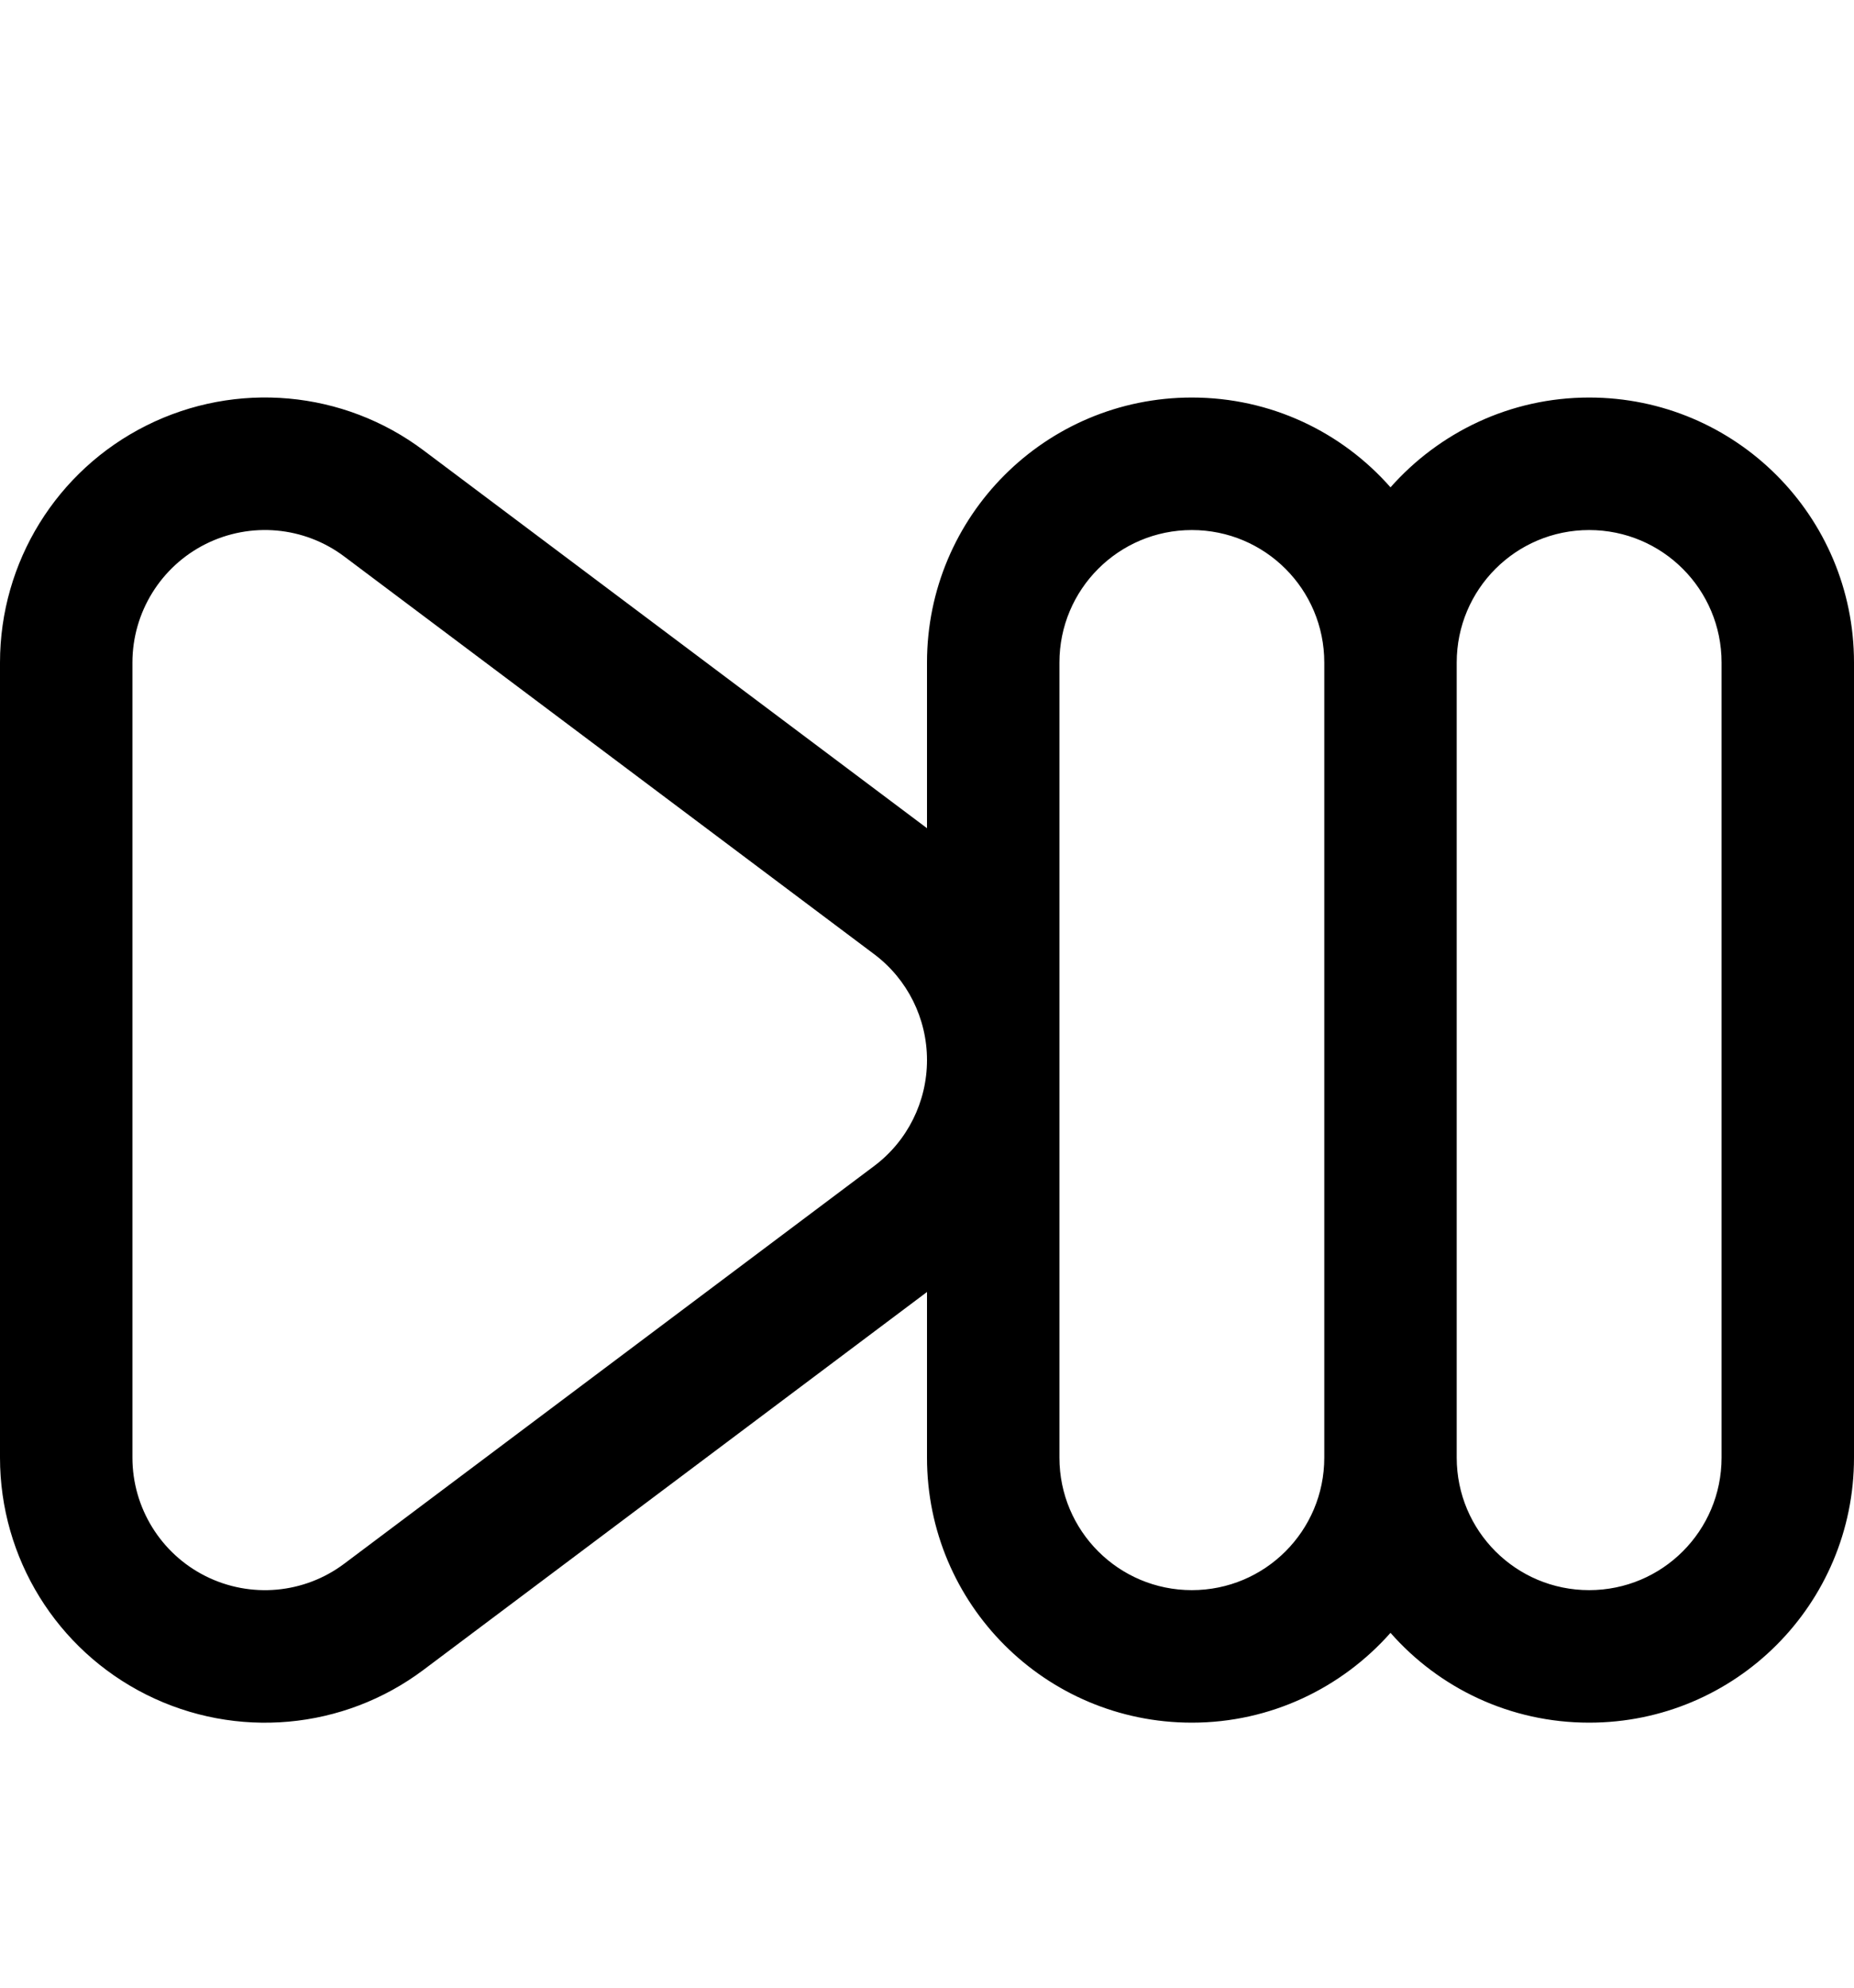 <svg xmlns="http://www.w3.org/2000/svg" viewBox="0 0 504 540"><!--! Font Awesome Pro 7.0.0 by @fontawesome - https://fontawesome.com License - https://fontawesome.com/license (Commercial License) Copyright 2025 Fonticons, Inc. --><path fill="currentColor" d="M115.2 453.6c-21.8 16.4-51 19-75.4 6.8S0 423.3 0 396L0 180c0-27.3 15.4-52.2 39.8-64.4s53.6-9.6 75.4 6.8L252 225 252 180c0-39.8 32.2-72 72-72 21.5 0 40.8 9.4 54 24.4 13.2-14.9 32.5-24.4 54-24.4 39.8 0 72 32.2 72 72l0 216c0 39.8-32.2 72-72 72-21.5 0-40.8-9.4-54-24.4-13.2 14.9-32.5 24.4-54 24.4-39.8 0-72-32.2-72-72l0-45-136.8 102.6zM288 396c0 19.9 16.1 36 36 36s36-16.1 36-36l0-216c0-19.9-16.1-36-36-36s-36 16.1-36 36l0 216zM252 288c0-11.3-5.3-22-14.4-28.8l-144-108c-10.9-8.2-25.5-9.5-37.7-3.4S36 166.4 36 180l0 216c0 13.6 7.7 26.1 19.9 32.2s26.8 4.8 37.7-3.4l144-108C246.7 310 252 299.3 252 288zM432 432c19.9 0 36-16.1 36-36l0-216c0-19.9-16.1-36-36-36s-36 16.1-36 36l0 216c0 19.9 16.1 36 36 36z"/></svg>